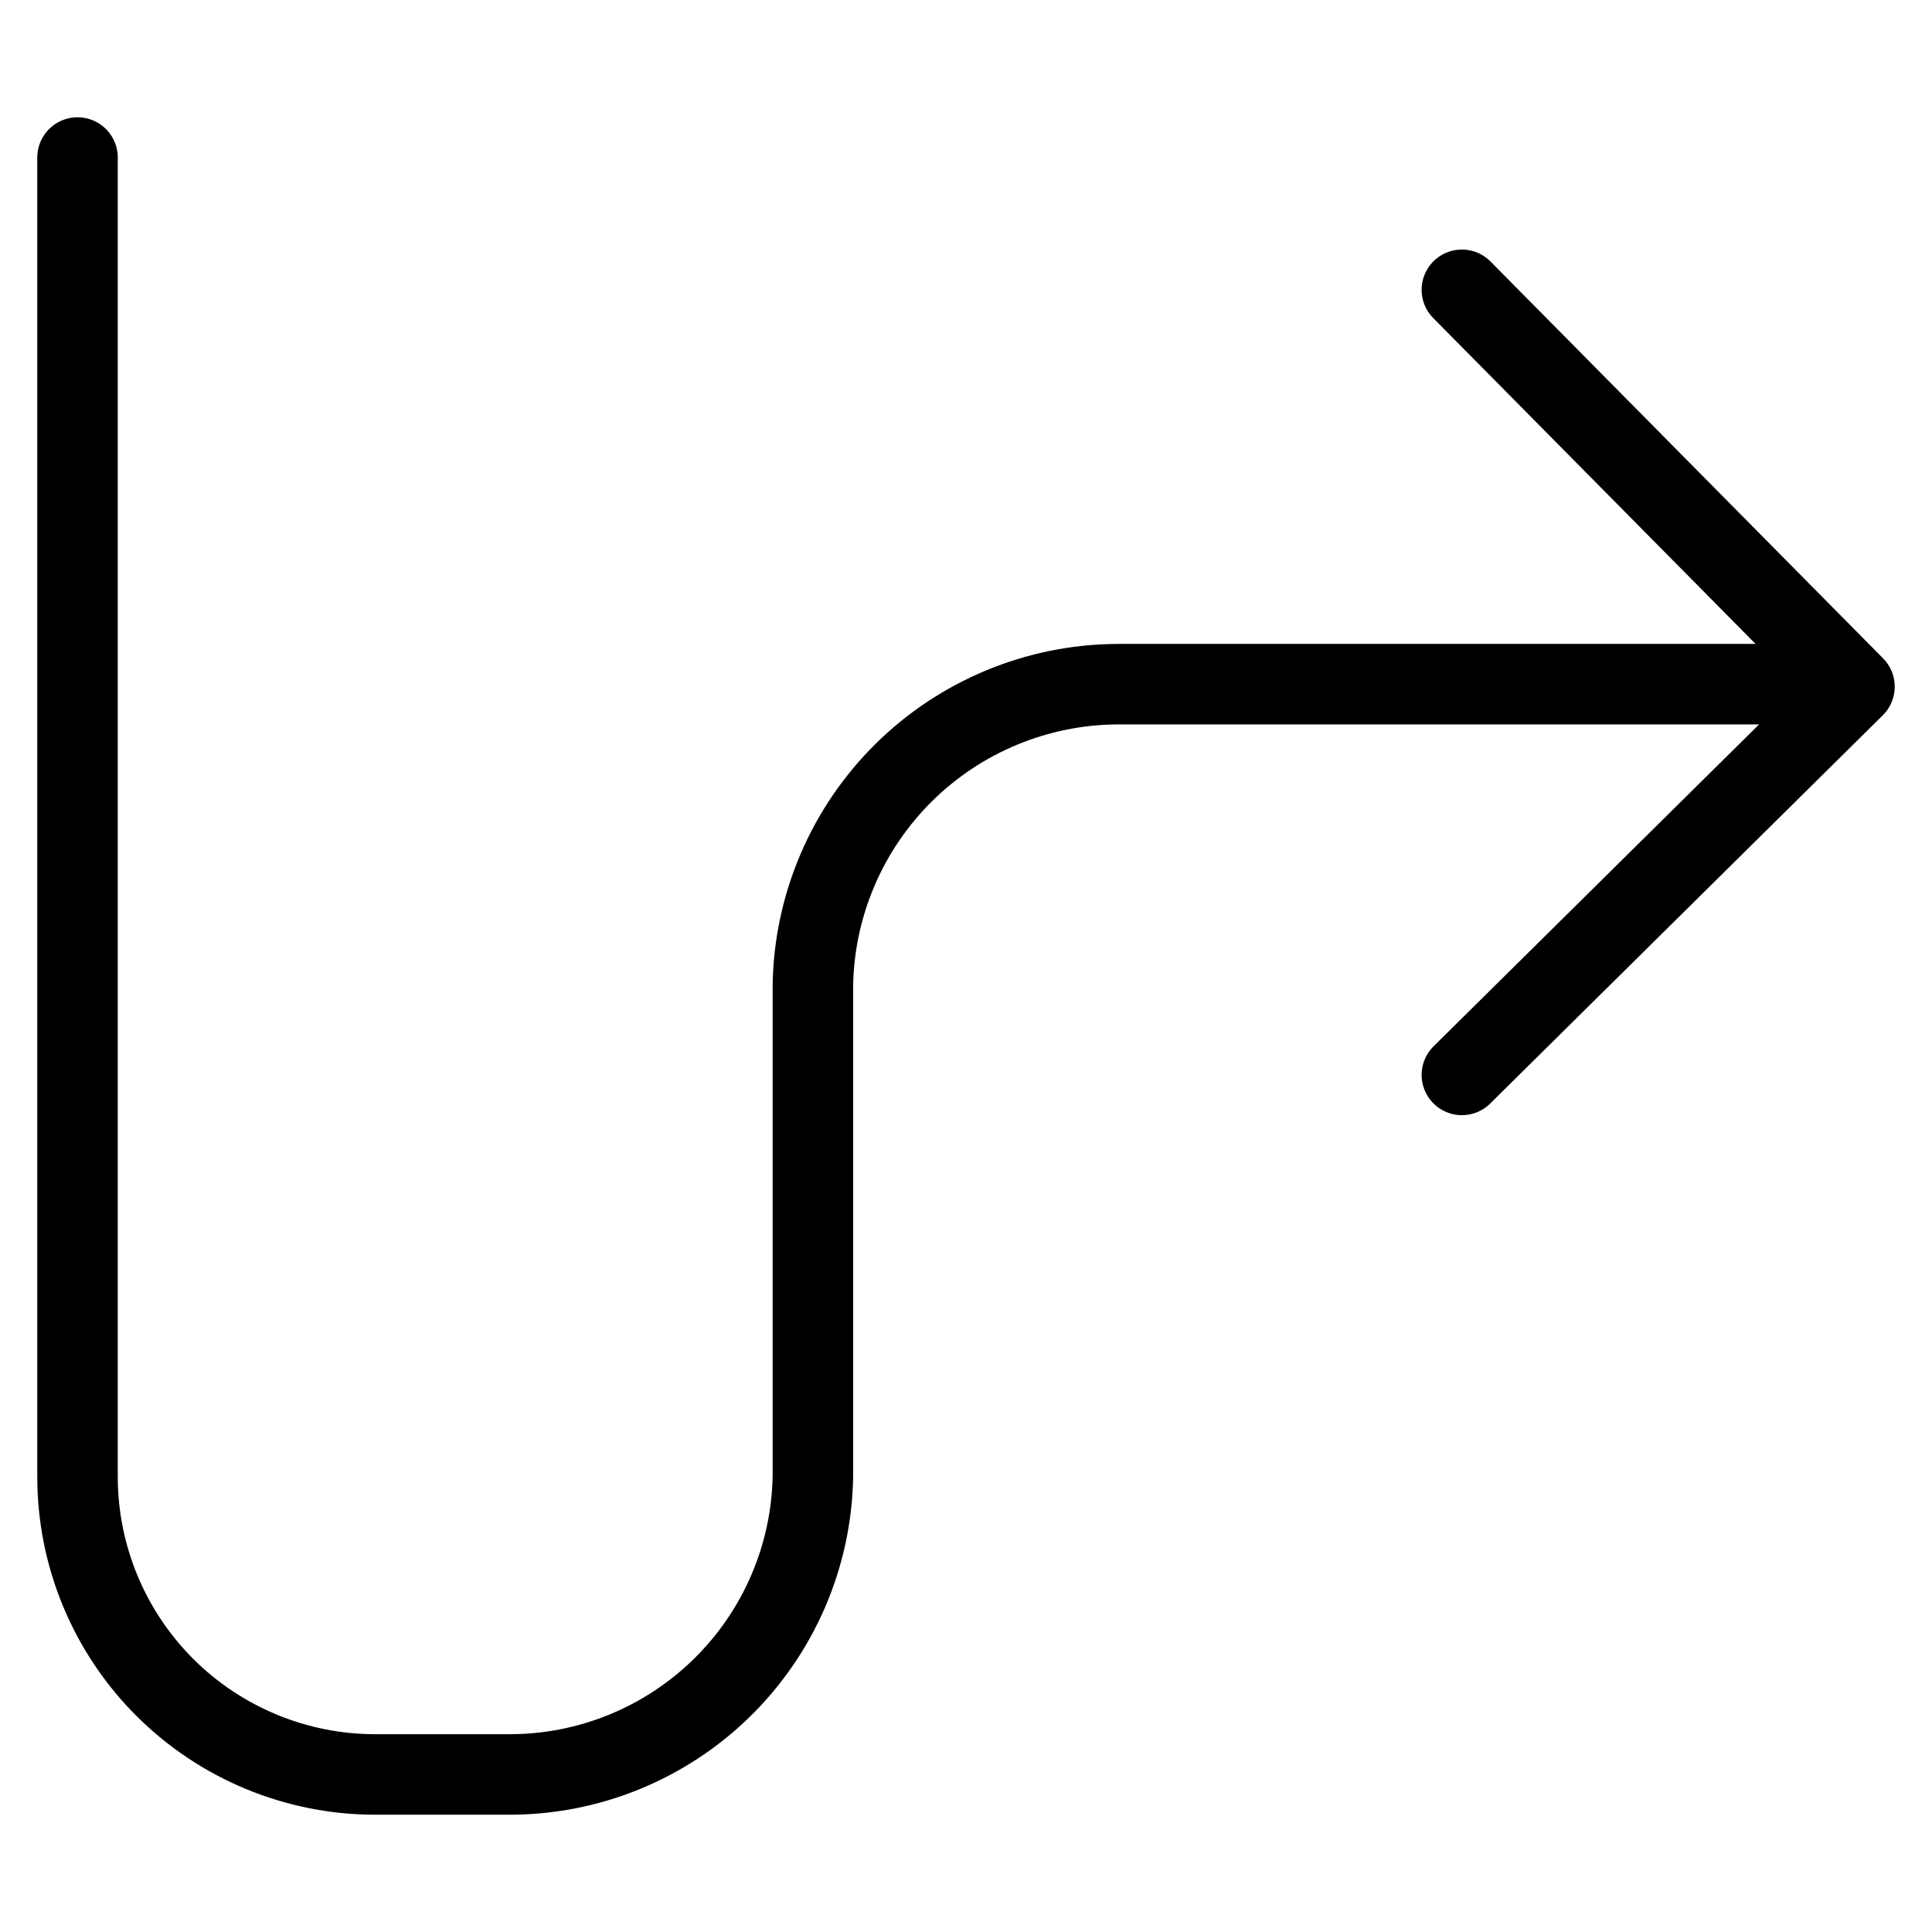 <svg xmlns="http://www.w3.org/2000/svg" fill="none" viewBox="0 0 24 24"><path stroke="#000000" stroke-linecap="round" stroke-linejoin="round" d="m18.16 13.353 4.877 -4.823 -4.877 -4.93" stroke-width="1"></path><path stroke="#000000" stroke-linecap="round" stroke-linejoin="round" d="M22.912 8.499h-9.035c-0.993 0.006 -1.945 0.401 -2.651 1.099 -0.706 0.699 -1.111 1.646 -1.128 2.639v6.108c-0.018 0.989 -0.425 1.931 -1.132 2.623 -0.707 0.692 -1.658 1.078 -2.647 1.075H4.661c-0.981 0 -1.921 -0.39 -2.615 -1.083 -0.693 -0.693 -1.083 -1.634 -1.083 -2.615V1.957" stroke-width="1"></path></svg>